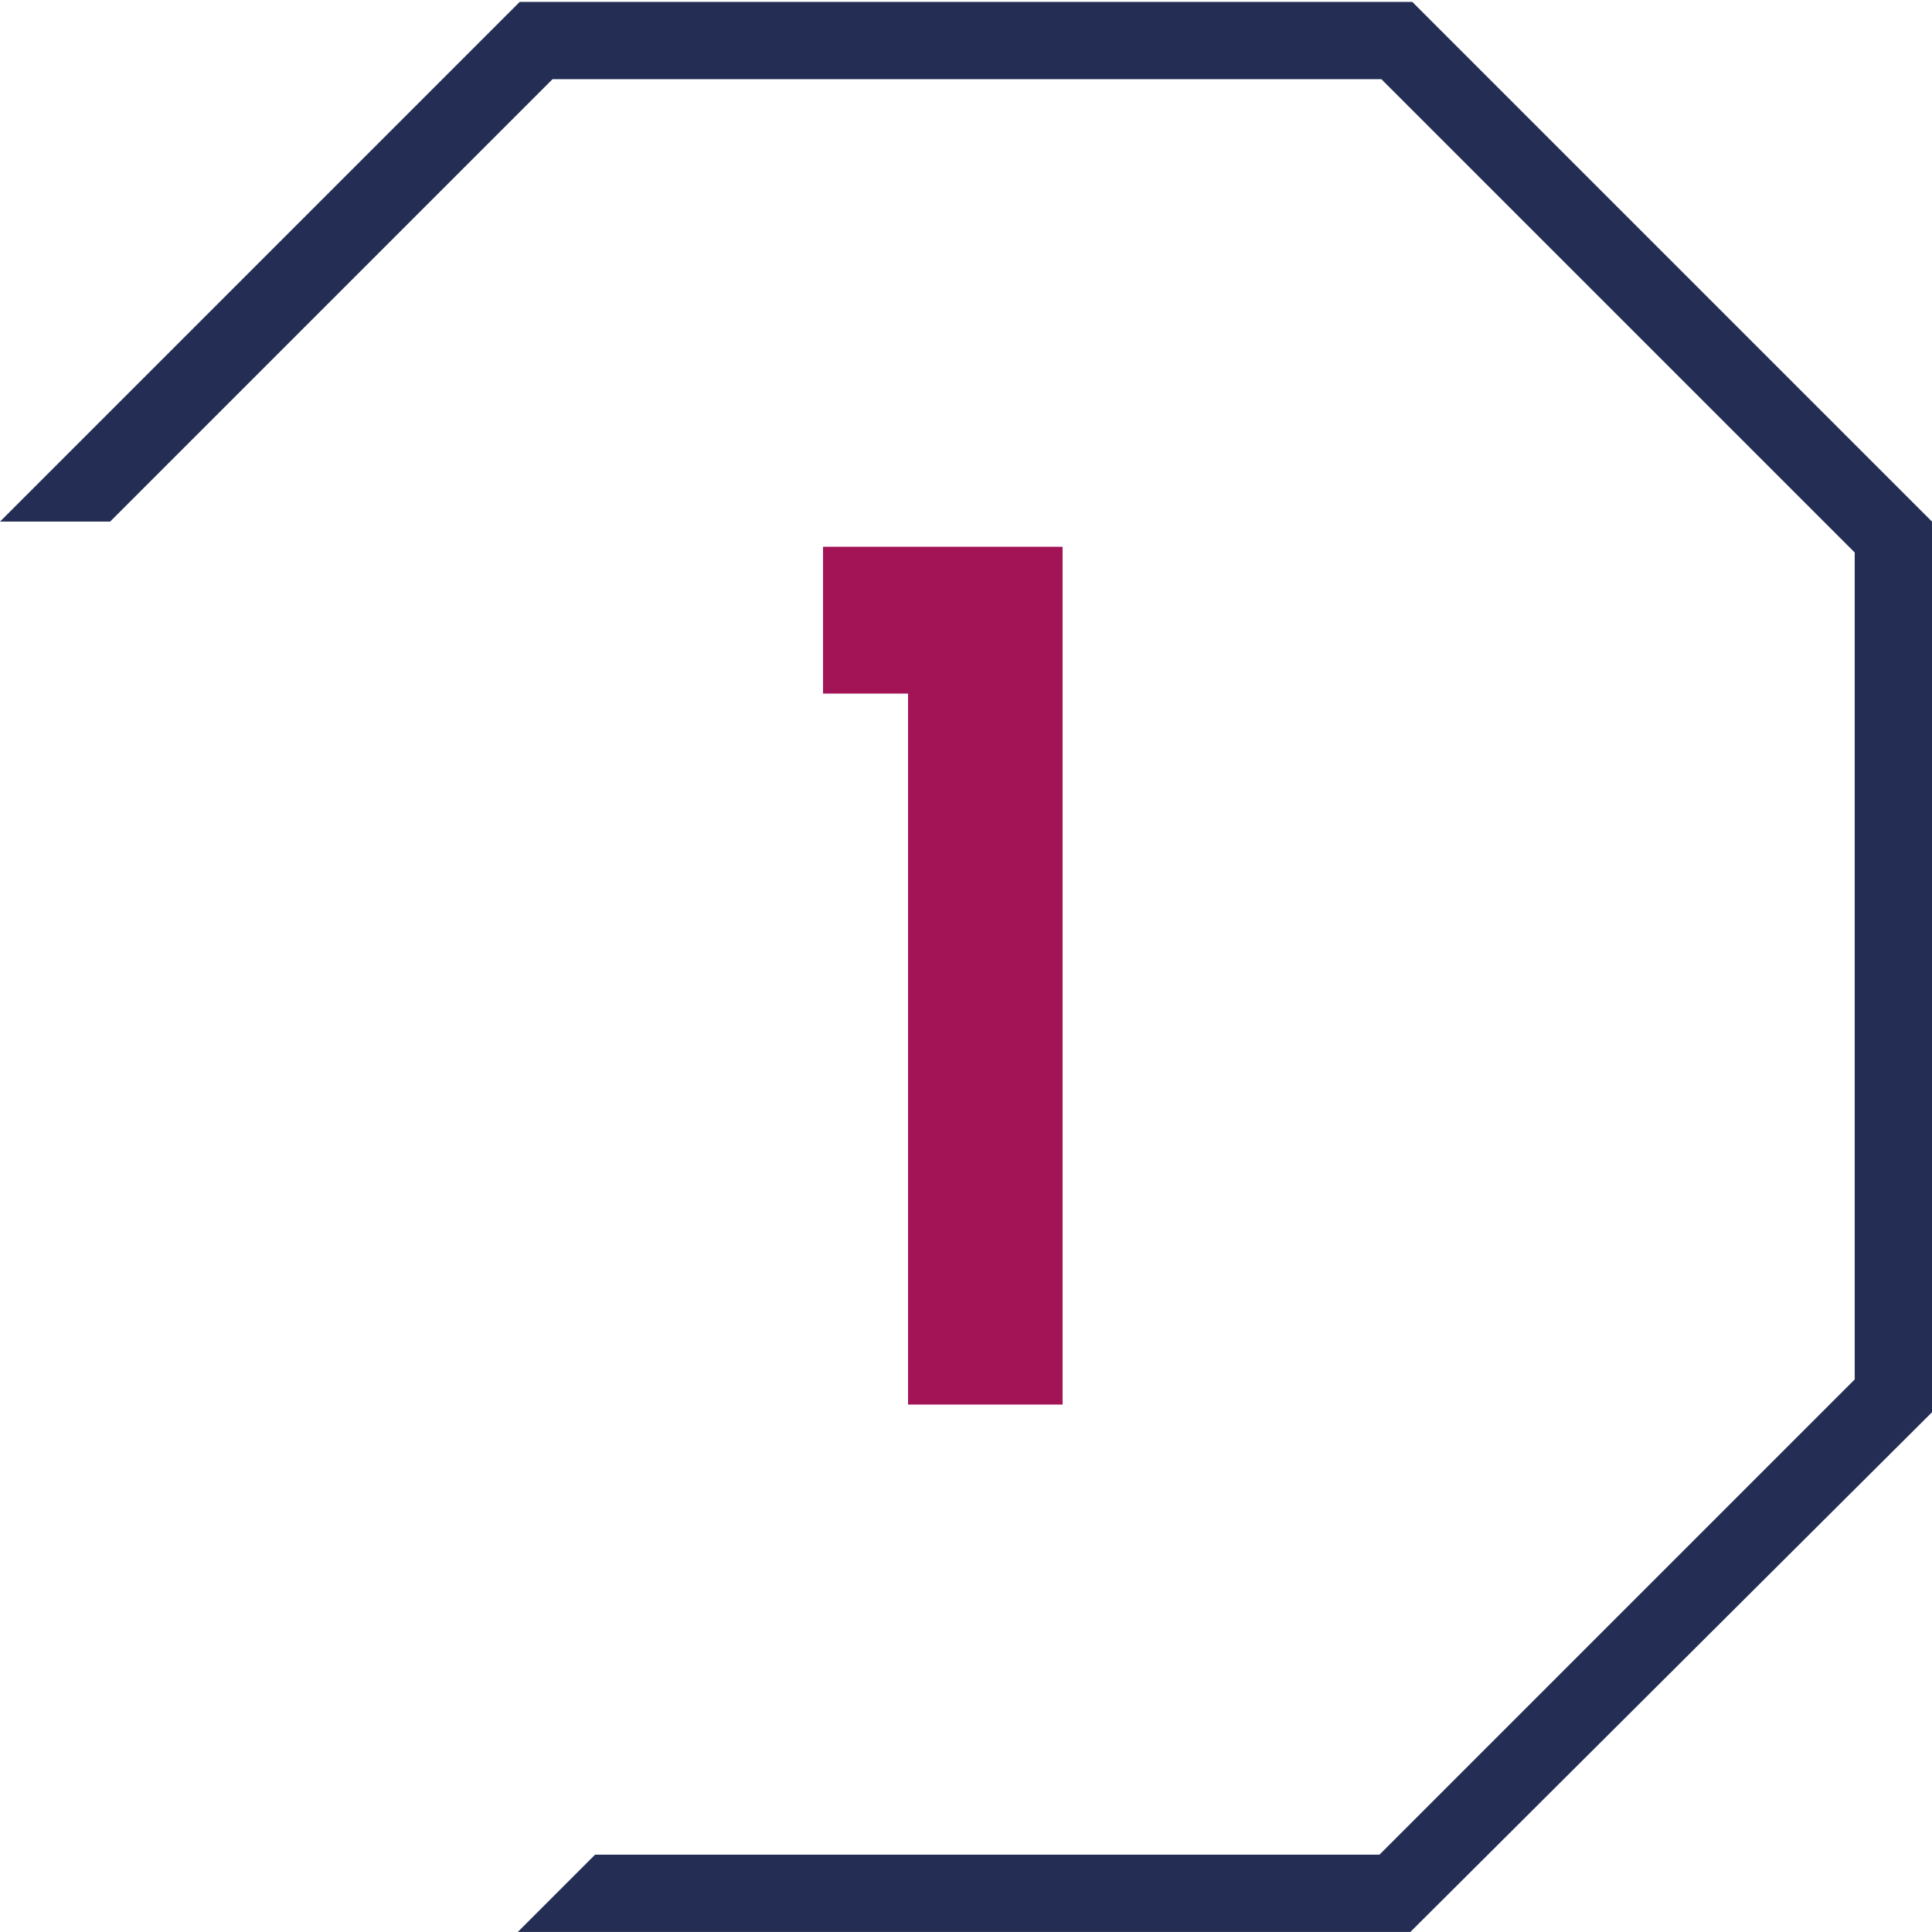 <?xml version="1.0" encoding="utf-8"?>
<!-- Generator: Adobe Illustrator 27.2.0, SVG Export Plug-In . SVG Version: 6.00 Build 0)  -->
<svg version="1.1" id="Icon_-_Finance" xmlns="http://www.w3.org/2000/svg" xmlns:xlink="http://www.w3.org/1999/xlink" x="0px"
	 y="0px" width="100px" height="100px" viewBox="0 0 100 100" style="enable-background:new 0 0 100 100;" xml:space="preserve">
<style type="text/css">
	.st0{fill:#242E54;}
	.st1{fill:#A31457;}
</style>
<g id="Group_666" transform="translate(0 0.098)">
	<path id="Path_1570" class="st0" d="M26.9,0L0,26.9h5.7L28.6,4h42.9L96,28.5v42.8L71.4,95.9H30.8l-4,4l0,0h46.2L100,73V26.9L73.1,0
		H26.9z"/>
	<g id="Group_665" transform="translate(0 -0.098)">
		<g>
			<defs>
				<rect id="SVGID_1_" width="99.9" height="99.8"/>
			</defs>
			<clipPath id="SVGID_00000000914988762513962790000012981493377751004092_">
				<use xlink:href="#SVGID_1_"  style="overflow:visible;"/>
			</clipPath>
		</g>
	</g>
</g>
<g>
	<path class="st1" d="M47,72.7V35.9h-4.4v-7.6H55v44.4H47z"/>
</g>
</svg>
